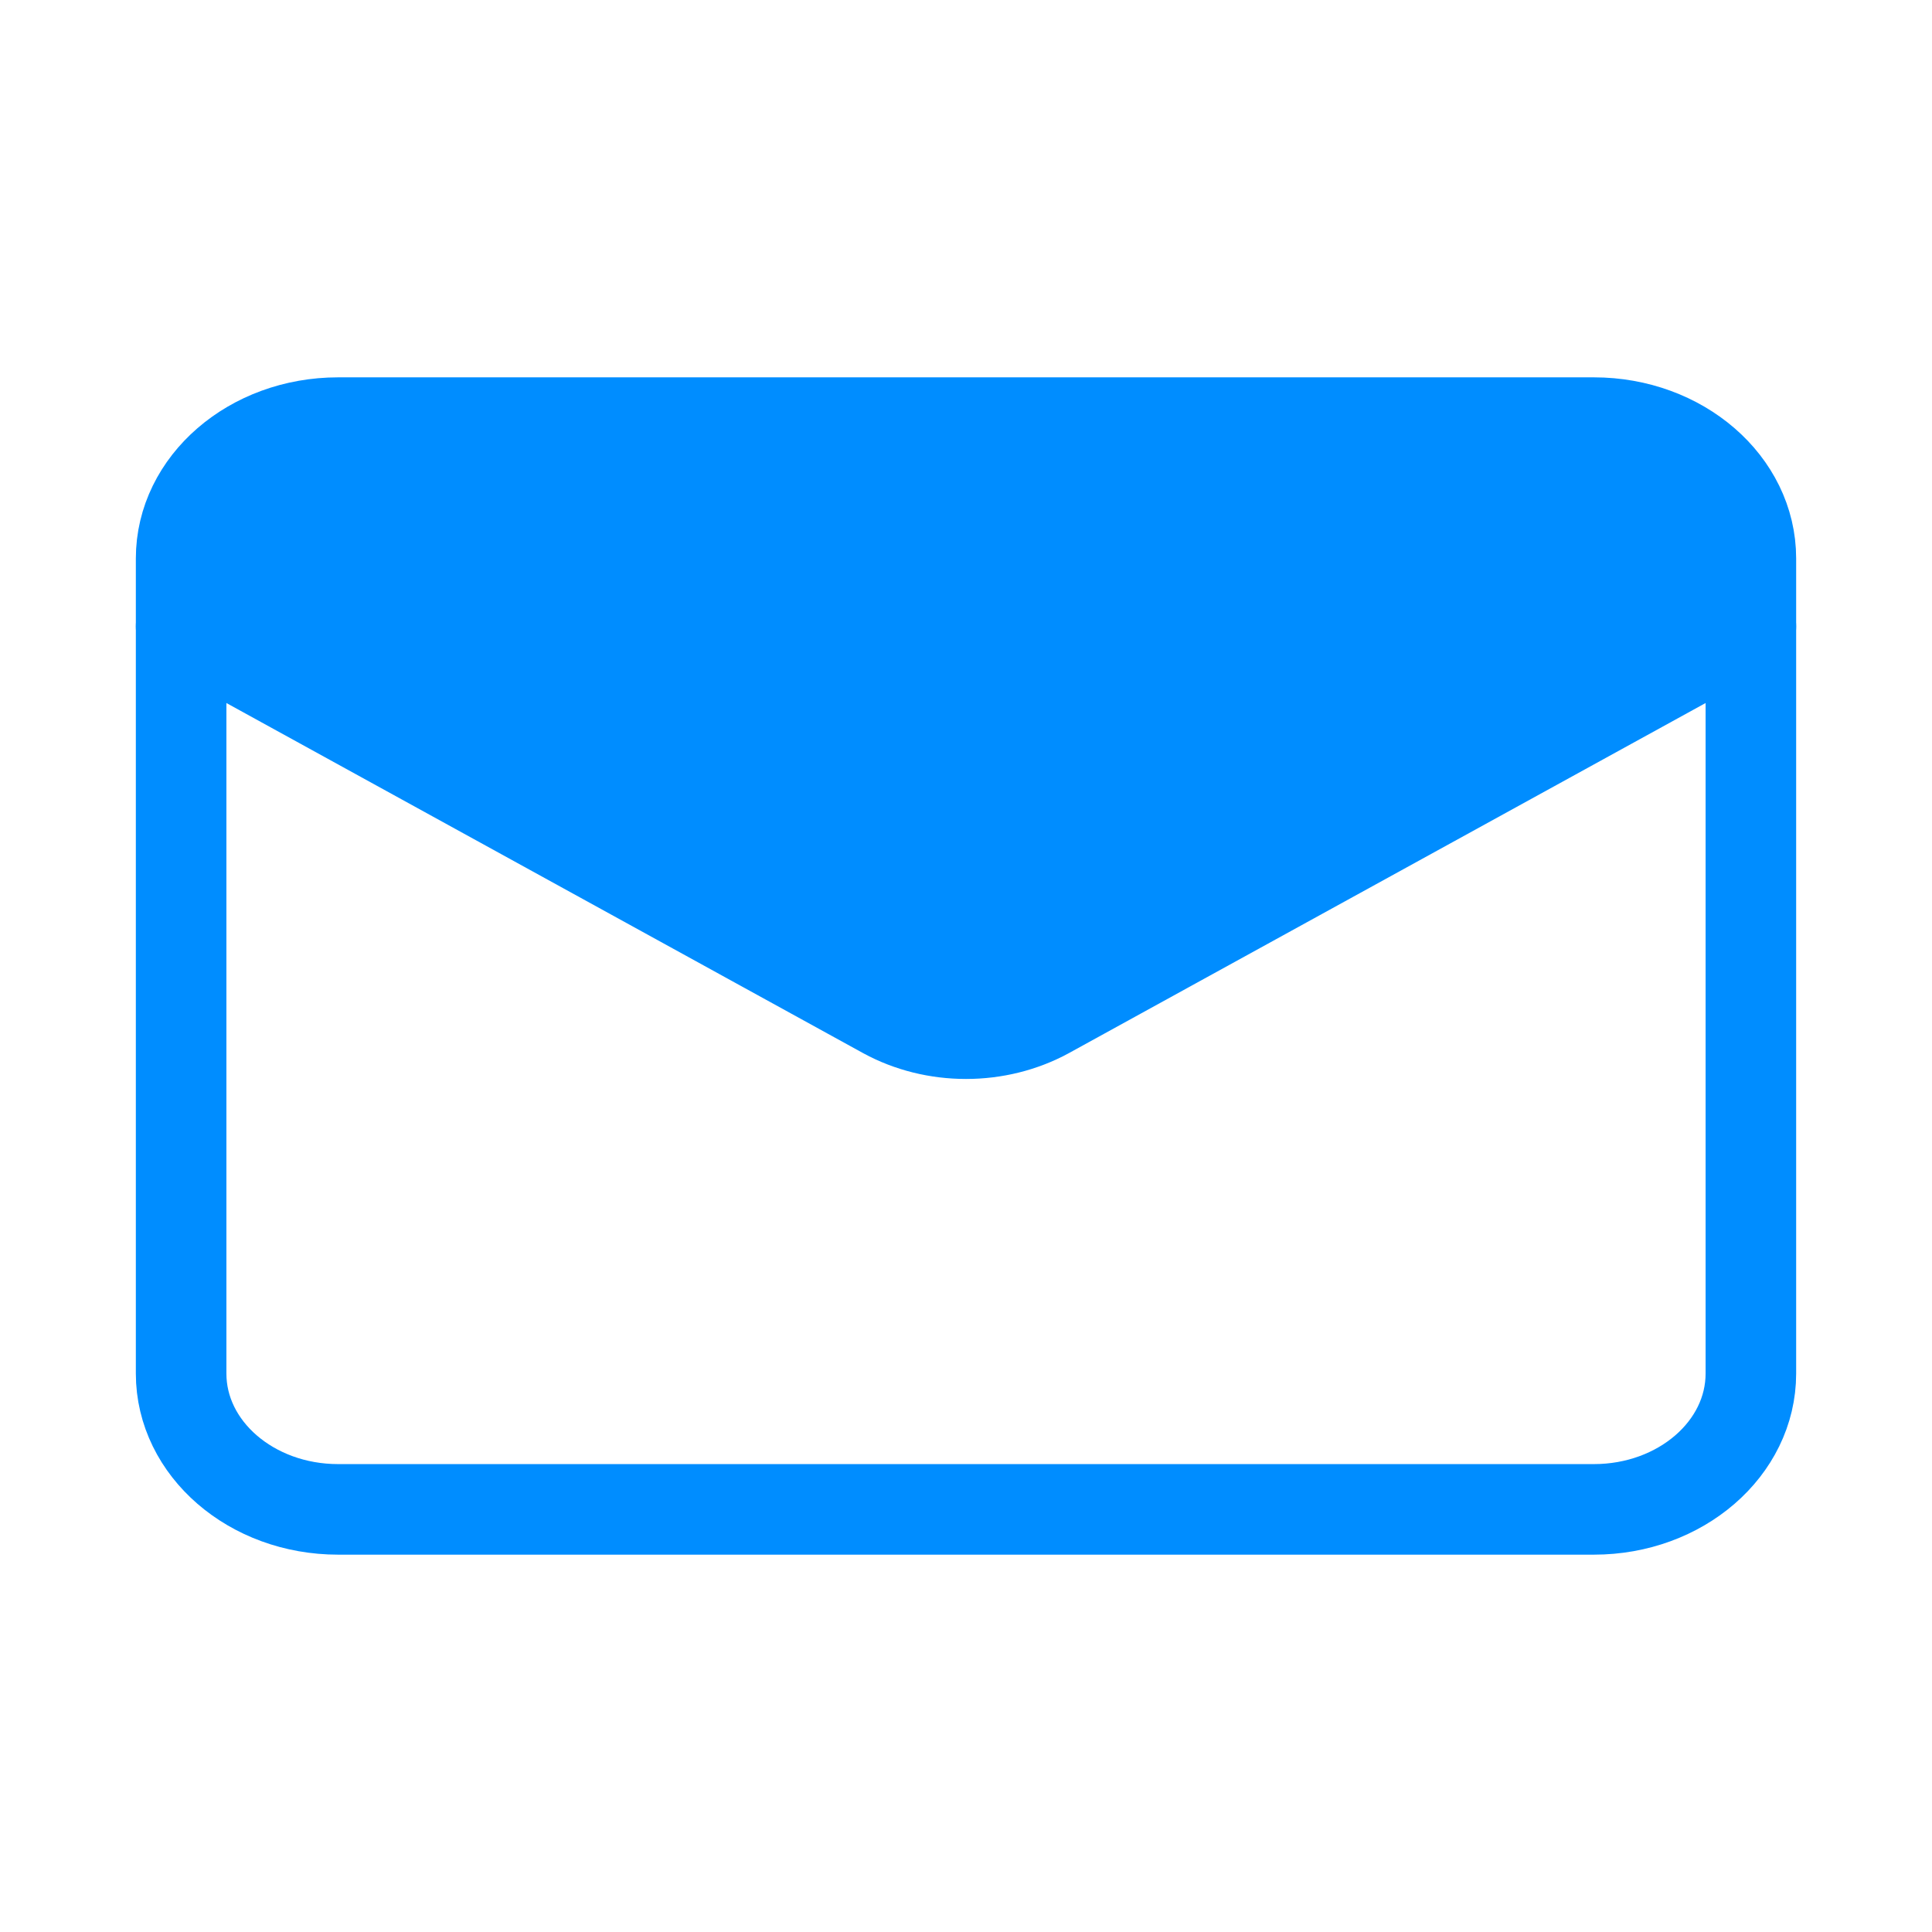 <svg width="32" height="32" viewBox="0 0 32 32" fill="none" xmlns="http://www.w3.org/2000/svg">
<path d="M26.4 7H5.6C4.164 7 3 8.008 3 9.25V22.75C3 23.993 4.164 25 5.6 25H26.4C27.836 25 29 23.993 29 22.75V9.25C29 8.008 27.836 7 26.4 7Z" stroke="#008DFF" stroke-width="1.5" stroke-linecap="round" stroke-linejoin="round"/>
<path d="M3.325 8.407L4.3 7.141H27.7L28.675 8.407V10.516L16 17.266L3.325 10.516V8.407Z" fill="#008DFF"/>
<path d="M29 10.376L17.339 16.788C16.937 17.006 16.473 17.121 16 17.121C15.526 17.121 15.062 17.006 14.661 16.788L3 10.376" stroke="#008DFF" stroke-width="1.5" stroke-linecap="round" stroke-linejoin="round"/>
</svg>
